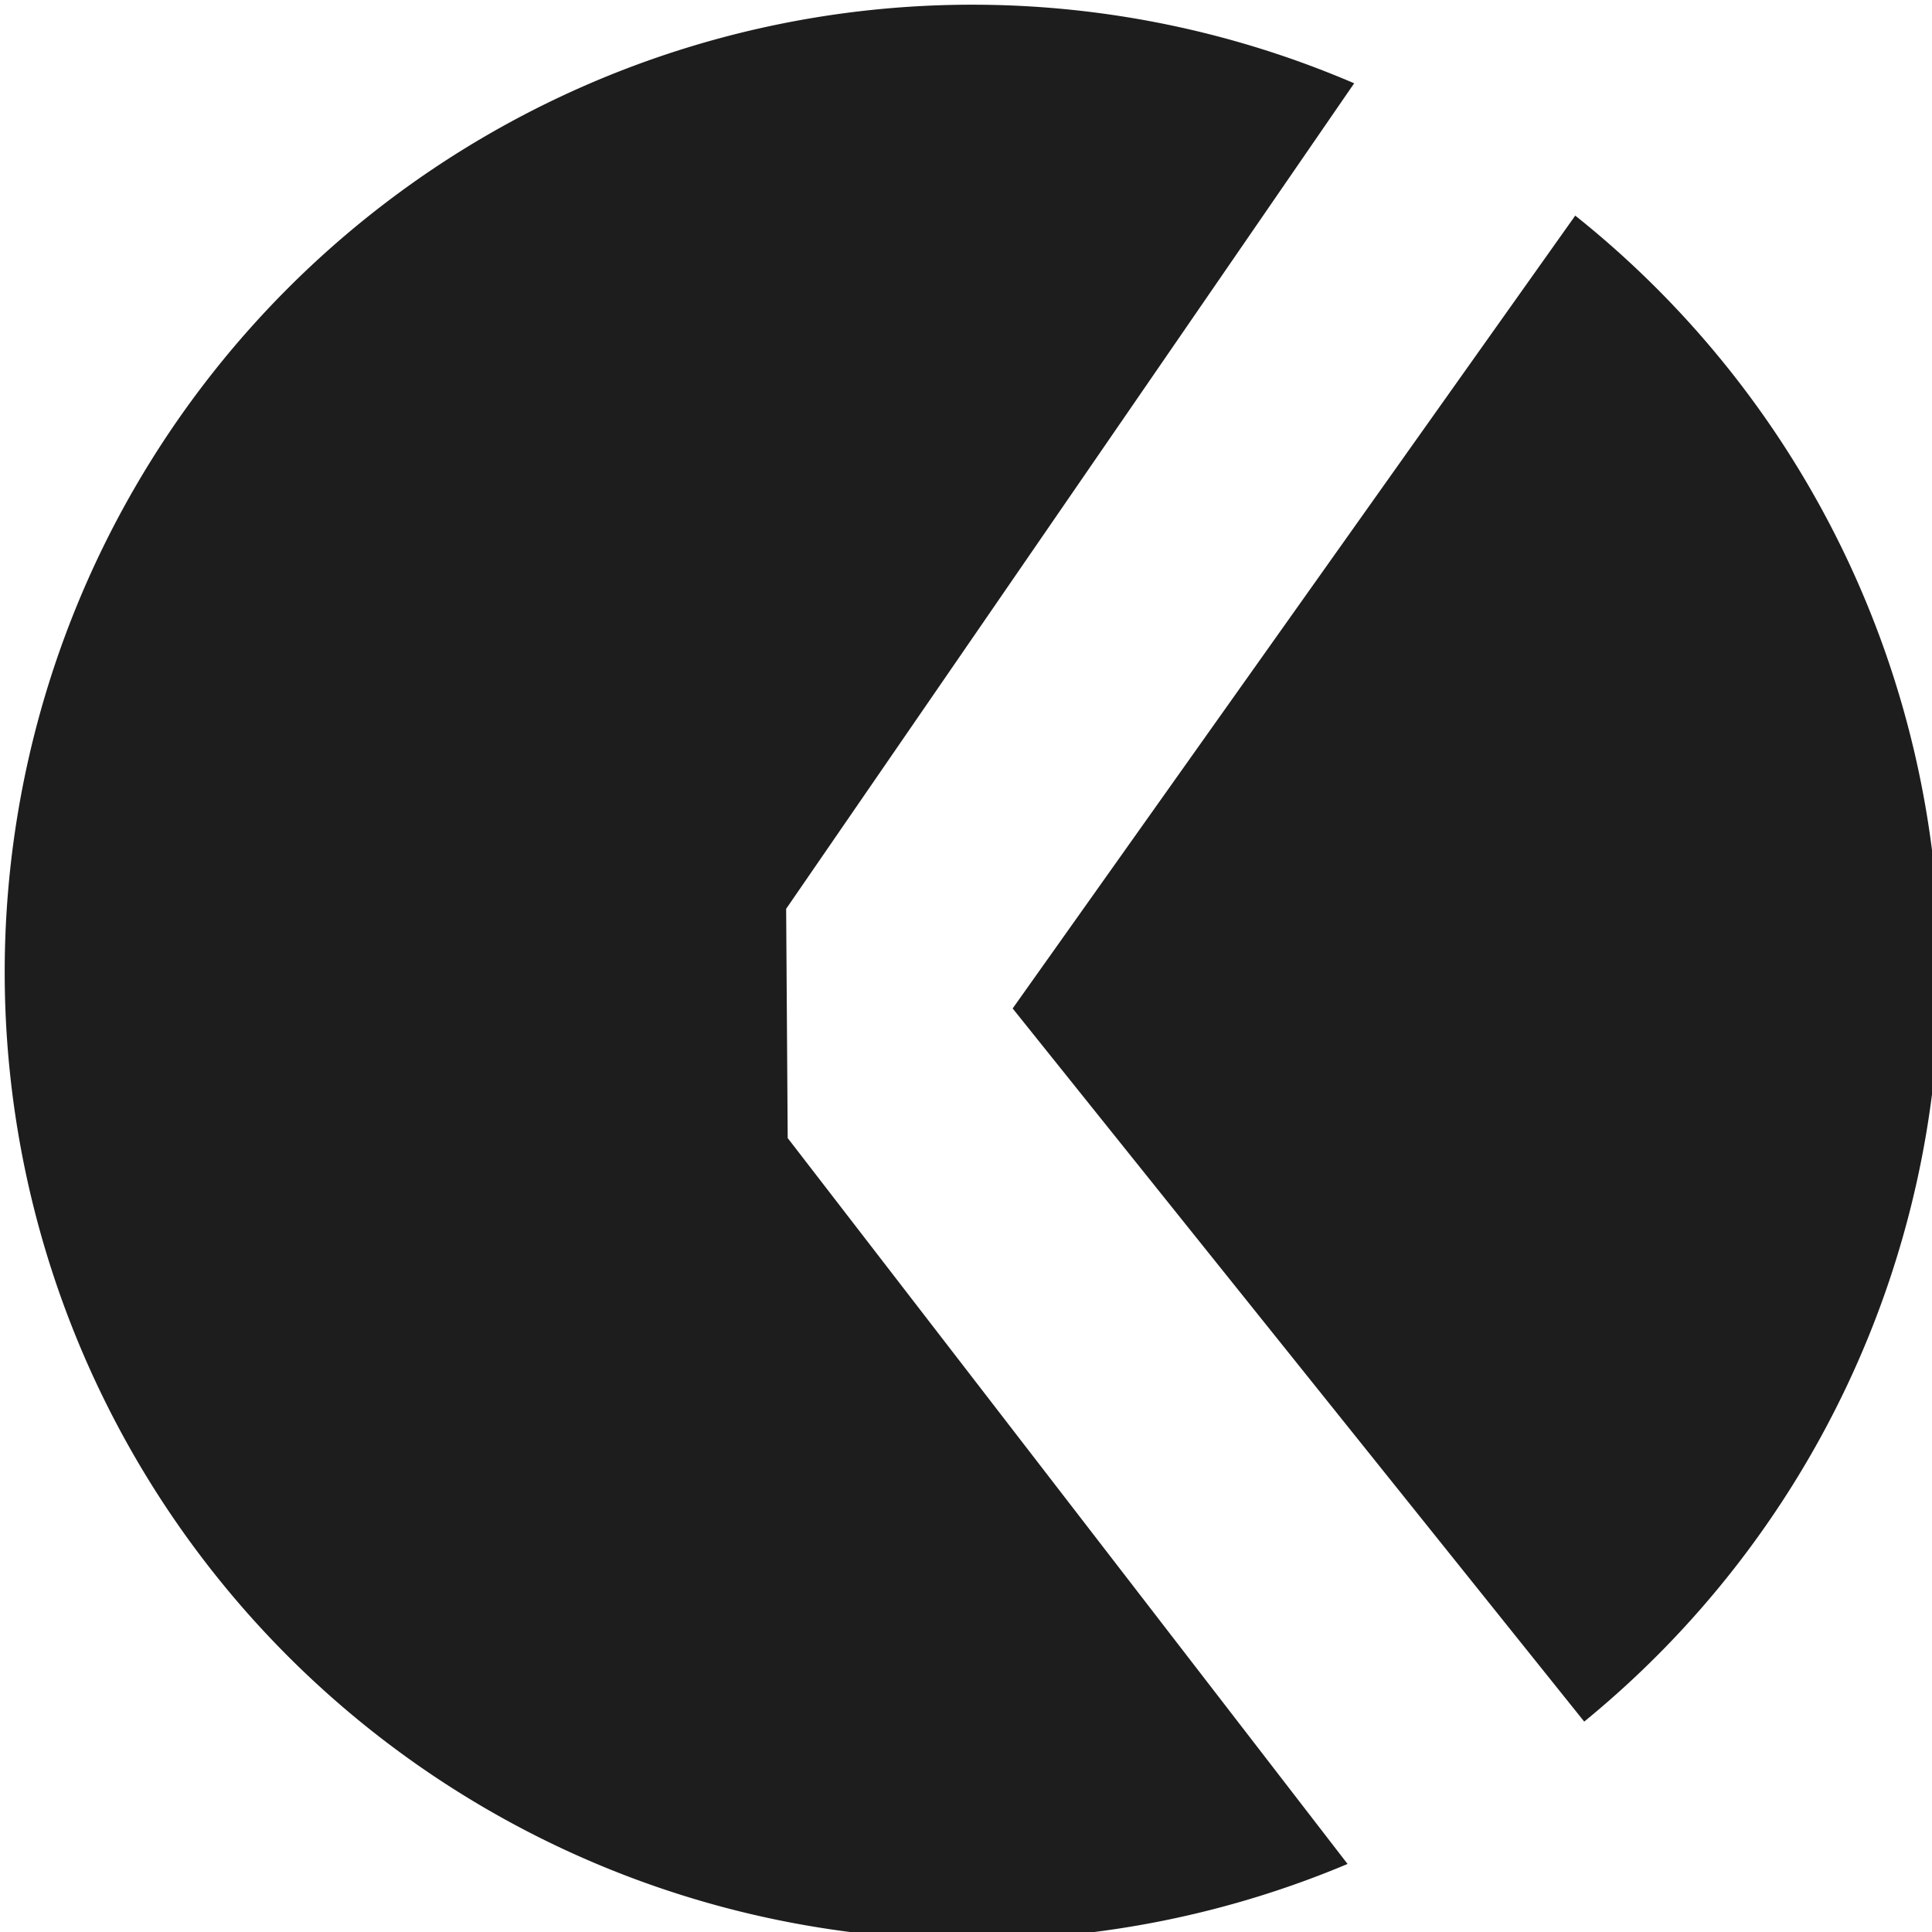 <?xml version="1.0" encoding="UTF-8" standalone="no"?>
<svg
   xmlns:dc="http://purl.org/dc/elements/1.1/"
   xmlns:cc="http://creativecommons.org/ns#"
   xmlns:rdf="http://www.w3.org/1999/02/22-rdf-syntax-ns#"
   xmlns:svg="http://www.w3.org/2000/svg"
   xmlns="http://www.w3.org/2000/svg"
   xmlns:sodipodi="http://sodipodi.sourceforge.net/DTD/sodipodi-0.dtd"
   xmlns:inkscape="http://www.inkscape.org/namespaces/inkscape"
   width="300"
   height="300"
   viewBox="0 0 79.375 79.375"
   version="1.1"
   id="svg8"
   sodipodi:docname="logo-gray-300.svg"
   inkscape:version="1.0.2 (e86c870879, 2021-01-15, custom)"
   inkscape:export-filename="C:\Users\tonin\OneDrive\web\logo-gray-300.png"
   inkscape:export-xdpi="96"
   inkscape:export-ydpi="96">
  <defs
     id="defs2" />
  <sodipodi:namedview
     id="base"
     pagecolor="#ffffff"
     bordercolor="#666666"
     borderopacity="1.0"
     inkscape:pageopacity="0.0"
     inkscape:pageshadow="2"
     inkscape:zoom="1.3715585"
     inkscape:cx="287.8304"
     inkscape:cy="165.43266"
     inkscape:document-units="px"
     inkscape:current-layer="layer1"
     inkscape:document-rotation="0"
     showgrid="false"
     units="px"
     inkscape:pagecheckerboard="true"
     inkscape:window-width="1920"
     inkscape:window-height="1017"
     inkscape:window-x="-8"
     inkscape:window-y="-8"
     inkscape:window-maximized="1" />
  <g
     inkscape:label="Layer 1"
     inkscape:groupmode="layer"
     id="layer1">
    <path
       id="path1773"
       style="fill:#1b1b1c;fill-opacity:0.988;stroke:#9c3334;stroke-width:0"
       d="M 150.729 0.729 A 150 150 0 0 0 0.729 150.729 A 150 150 0 0 0 150.729 300.729 A 150 150 0 0 0 208.92 288.98 C 179.987 251.467 151.054 213.953 122.121 176.439 C 122.041 164.592 121.961 152.745 121.881 140.898 C 151.236 98.237 180.591 55.576 209.945 12.914 A 150 150 0 0 0 150.729 0.729 z M 244.219 33.428 C 215.145 74.4 186.071 115.372 156.998 156.346 C 186.534 193.201 216.072 230.054 245.609 266.908 A 150 150 0 0 0 300.729 150.729 A 150 150 0 0 0 244.219 33.428 z "
       transform="scale(0.265)" />
  </g>
</svg>
